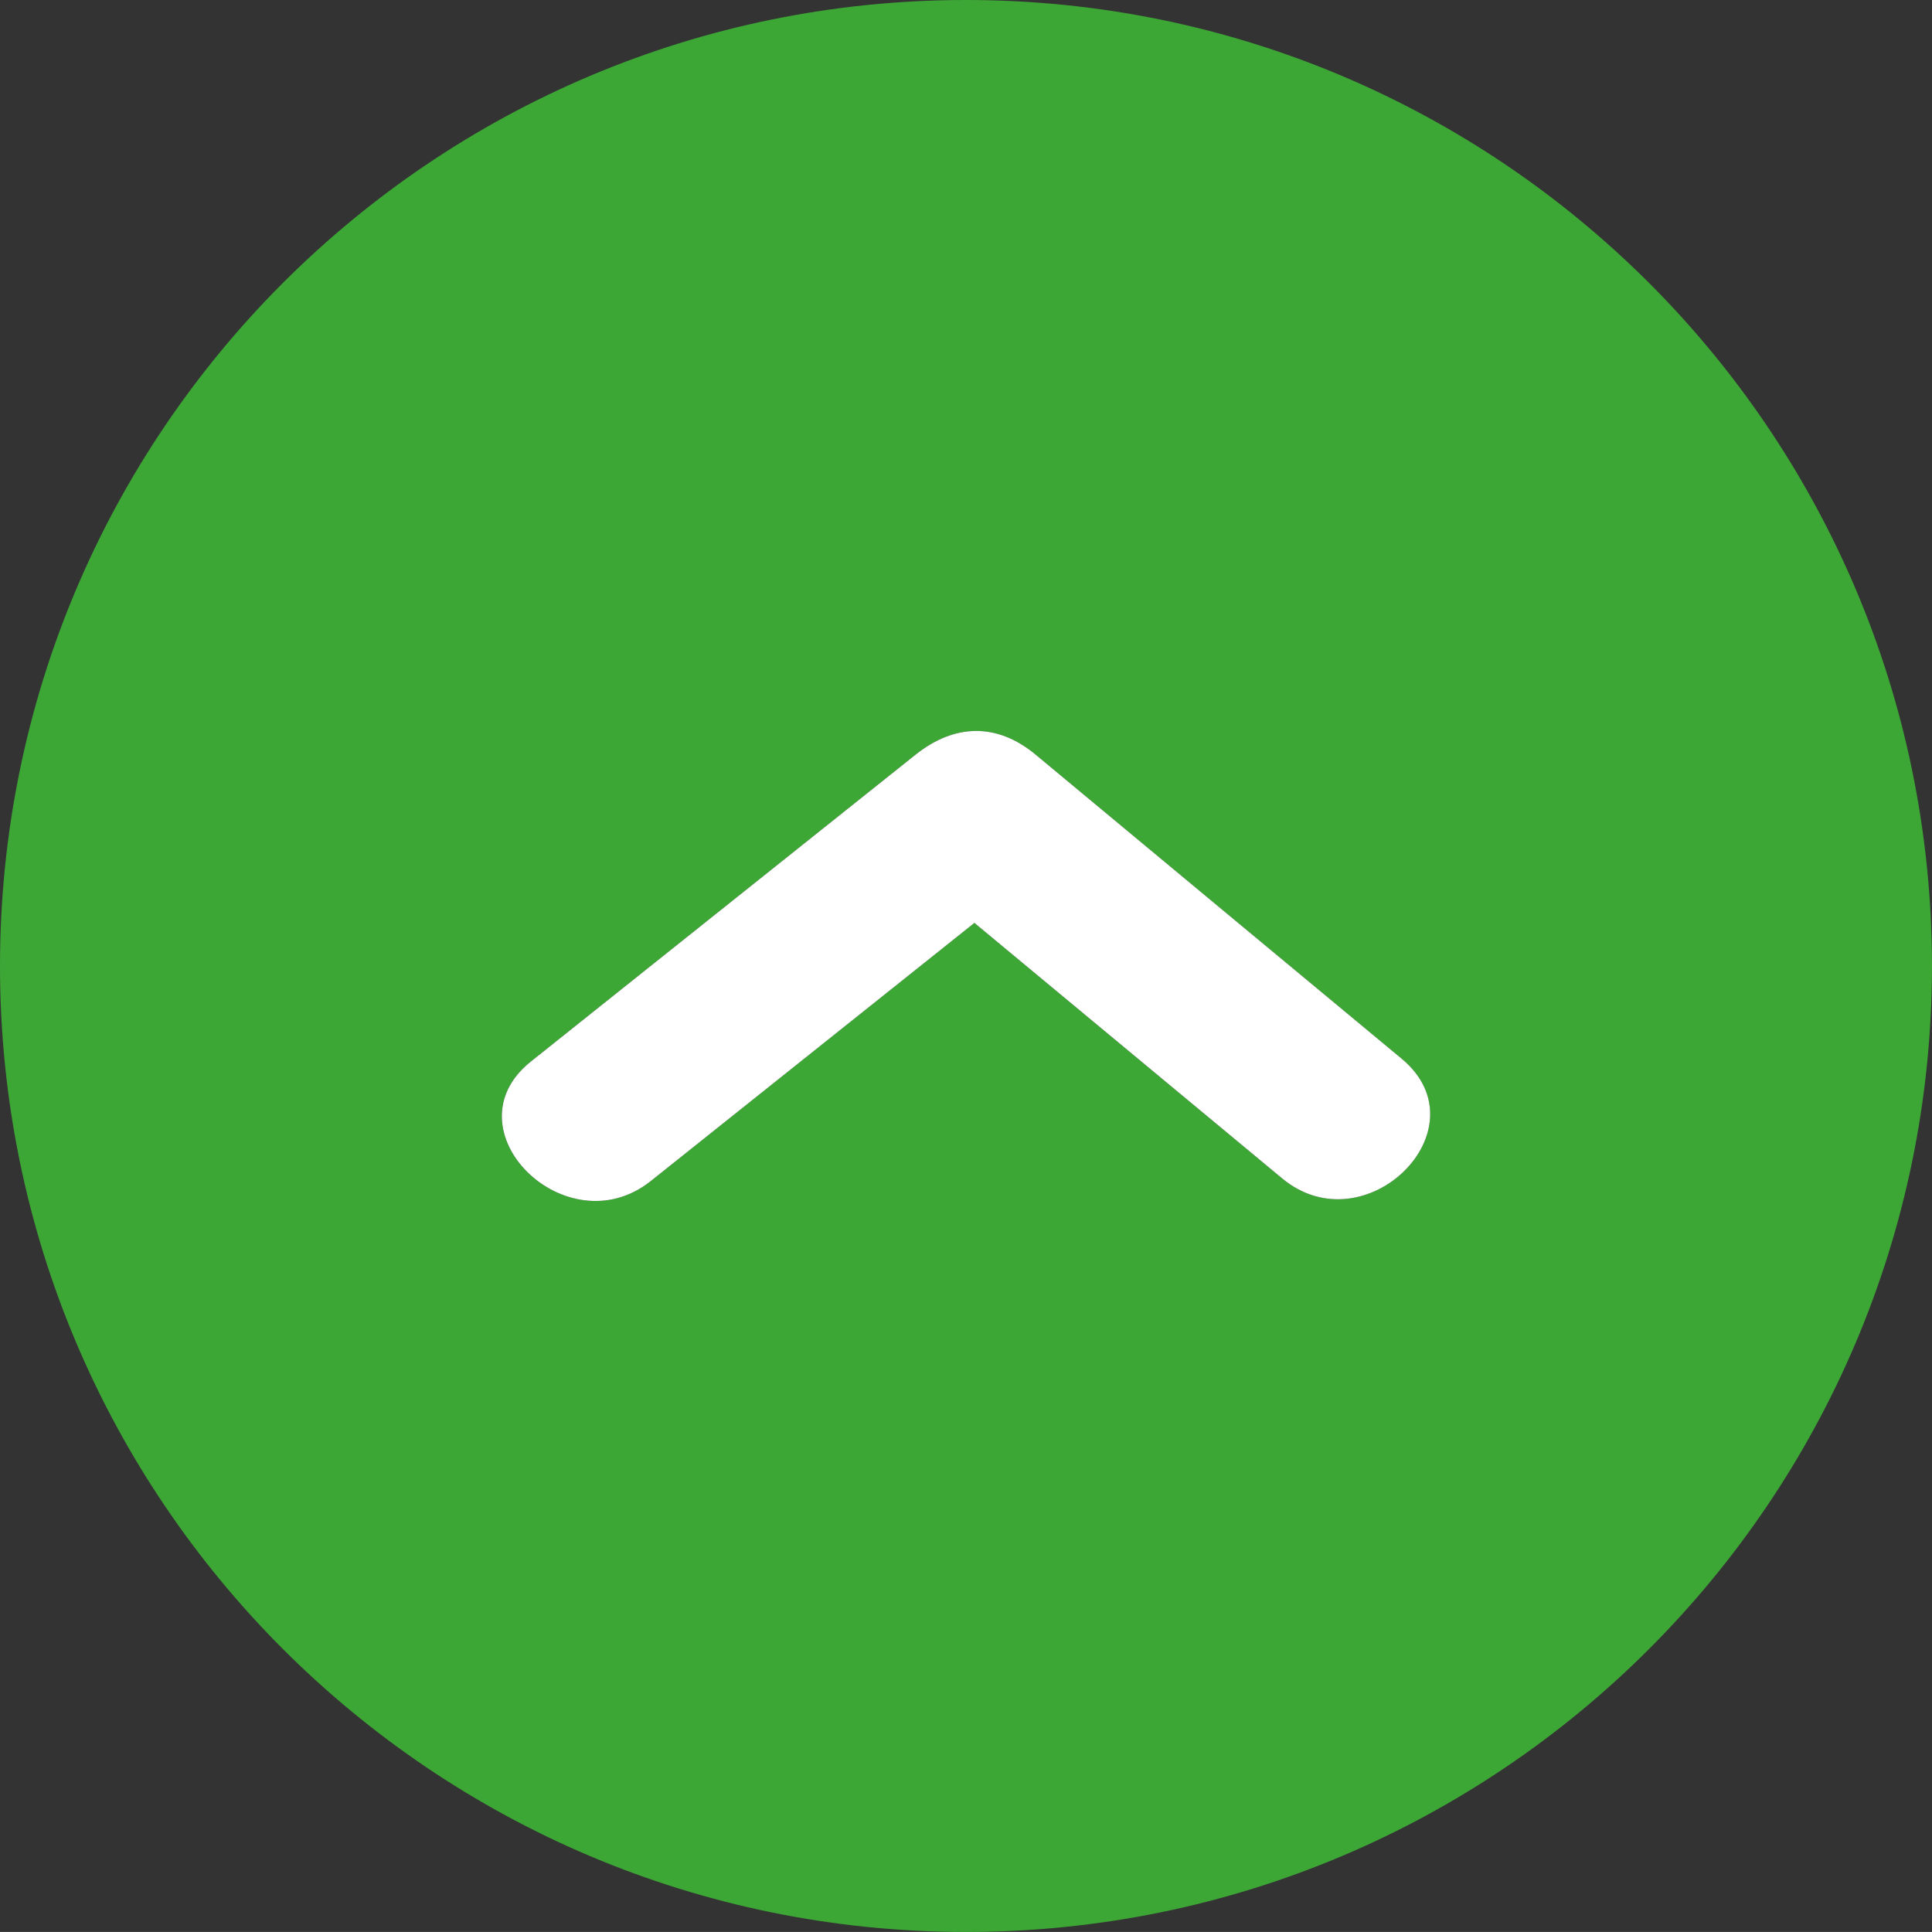 <?xml version="1.0" encoding="utf-8"?>
<!-- Generator: Adobe Illustrator 16.0.0, SVG Export Plug-In . SVG Version: 6.00 Build 0)  -->
<!DOCTYPE svg PUBLIC "-//W3C//DTD SVG 1.1 Tiny//EN" "http://www.w3.org/Graphics/SVG/1.1/DTD/svg11-tiny.dtd">
<svg version="1.1" baseProfile="tiny" id="Livello_1"
	 xmlns="http://www.w3.org/2000/svg" xmlns:xlink="http://www.w3.org/1999/xlink" x="0px" y="0px" width="45.643px"
	 height="45.642px" viewBox="0 0 45.643 45.642" xml:space="preserve">
<rect x="0" y="0" width="45.643" height="45.642" fill="#333333" stroke="none"/>
<g>
	<path fill="#3DA736" d="M45.642,22.859v-0.077C45.621,10.196,35.412,0,22.821,0C10.217,0,0,10.217,0,22.821
		c0,12.604,10.217,22.821,22.821,22.821C35.412,45.642,45.621,35.446,45.642,22.859z M30.287,27.837
		c-2.423-2.01-4.845-4.022-7.268-6.034c-2.548,2.032-5.099,4.066-7.645,6.098c-1.996,1.59-4.845-1.221-2.829-2.826
		c3.03-2.417,6.06-4.833,9.089-7.25c0.916-0.727,1.914-0.756,2.827,0c2.884,2.396,5.768,4.794,8.651,7.187
		C35.097,26.663,32.253,29.474,30.287,27.837z"/>
	<path fill="#FFFFFF" d="M24.462,17.825c-0.913-0.756-1.911-0.727-2.827,0c-3.029,2.417-6.059,4.833-9.089,7.25
		c-2.016,1.605,0.833,4.416,2.829,2.826c2.546-2.031,5.096-4.065,7.645-6.098c2.423,2.012,4.845,4.024,7.268,6.034
		c1.966,1.637,4.81-1.175,2.826-2.825C30.229,22.619,27.346,20.221,24.462,17.825z"/>
</g>
</svg>
